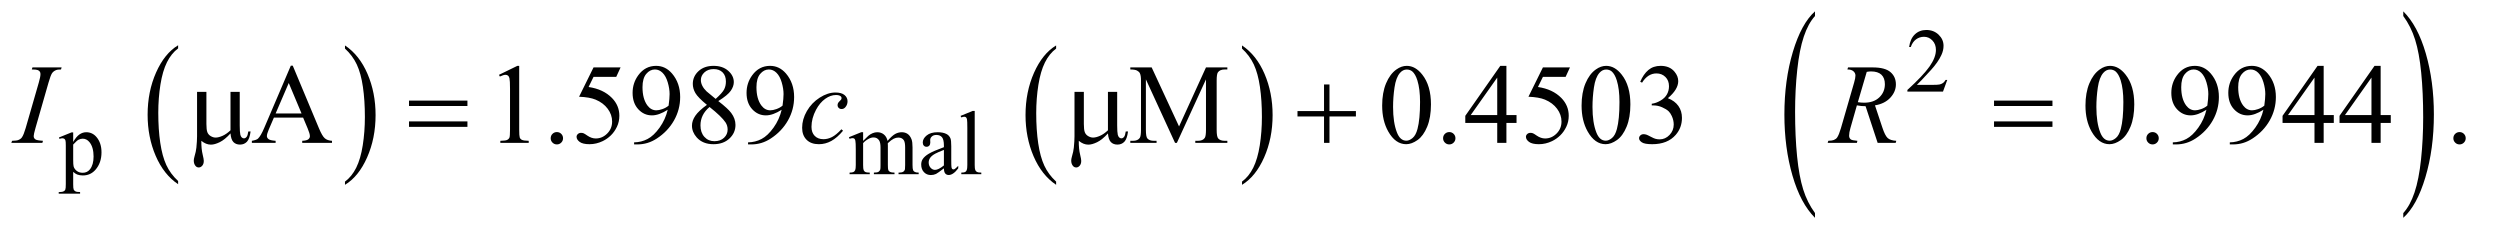 <?xml version="1.0" encoding="UTF-8"?>
<!DOCTYPE svg PUBLIC '-//W3C//DTD SVG 1.0//EN'
          'http://www.w3.org/TR/2001/REC-SVG-20010904/DTD/svg10.dtd'>
<svg stroke-dasharray="none" shape-rendering="auto" xmlns="http://www.w3.org/2000/svg" font-family="'Dialog'" text-rendering="auto" width="344" fill-opacity="1" color-interpolation="auto" color-rendering="auto" preserveAspectRatio="xMidYMid meet" font-size="12px" viewBox="0 0 344 32" fill="black" xmlns:xlink="http://www.w3.org/1999/xlink" stroke="black" image-rendering="auto" stroke-miterlimit="10" stroke-linecap="square" stroke-linejoin="miter" font-style="normal" stroke-width="1" height="32" stroke-dashoffset="0" font-weight="normal" stroke-opacity="1"
><!--Generated by the Batik Graphics2D SVG Generator--><defs id="genericDefs"
  /><g
  ><defs id="defs1"
    ><clipPath clipPathUnits="userSpaceOnUse" id="clipPath1"
      ><path d="M0.847 1.456 L218.577 1.456 L218.577 21.545 L0.847 21.545 L0.847 1.456 Z"
      /></clipPath
      ><clipPath clipPathUnits="userSpaceOnUse" id="clipPath2"
      ><path d="M27.051 46.652 L27.051 690.536 L6983.293 690.536 L6983.293 46.652 Z"
      /></clipPath
    ></defs
    ><g transform="scale(1.576,1.576) translate(-0.847,-1.456) matrix(0.031,0,0,0.031,0,0)"
    ><path d="M528.984 556.781 L528.984 565.797 Q488.359 538.516 465.719 485.703 Q443.078 432.891 443.078 370.125 Q443.078 304.828 466.891 251.188 Q490.703 197.531 528.984 174.438 L528.984 183.25 Q509.844 197.531 497.547 222.312 Q485.25 247.078 479.172 285.188 Q473.109 323.297 473.109 364.656 Q473.109 411.484 478.703 449.281 Q484.312 487.062 495.828 511.938 Q507.359 536.828 528.984 556.781 Z" stroke="none" clip-path="url(#clipPath2)"
    /></g
    ><g transform="matrix(0.049,0,0,0.049,-1.334,-2.294)"
    ><path d="M996 183.25 L996 174.438 Q1036.625 201.516 1059.266 254.328 Q1081.906 307.125 1081.906 369.906 Q1081.906 435.203 1058.094 488.953 Q1034.281 542.703 996 565.797 L996 556.781 Q1015.297 542.5 1027.594 517.719 Q1039.891 492.953 1045.875 454.953 Q1051.875 416.938 1051.875 375.375 Q1051.875 328.75 1046.344 290.859 Q1040.828 252.953 1029.234 228.078 Q1017.641 203.203 996 183.25 Z" stroke="none" clip-path="url(#clipPath2)"
    /></g
    ><g transform="matrix(0.049,0,0,0.049,-1.334,-2.294)"
    ><path d="M2992.984 556.781 L2992.984 565.797 Q2952.359 538.516 2929.719 485.703 Q2907.078 432.891 2907.078 370.125 Q2907.078 304.828 2930.891 251.188 Q2954.703 197.531 2992.984 174.438 L2992.984 183.25 Q2973.844 197.531 2961.547 222.312 Q2949.25 247.078 2943.172 285.188 Q2937.109 323.297 2937.109 364.656 Q2937.109 411.484 2942.703 449.281 Q2948.312 487.062 2959.828 511.938 Q2971.359 536.828 2992.984 556.781 Z" stroke="none" clip-path="url(#clipPath2)"
    /></g
    ><g transform="matrix(0.049,0,0,0.049,-1.334,-2.294)"
    ><path d="M3515 183.25 L3515 174.438 Q3555.625 201.516 3578.266 254.328 Q3600.906 307.125 3600.906 369.906 Q3600.906 435.203 3577.094 488.953 Q3553.281 542.703 3515 565.797 L3515 556.781 Q3534.297 542.5 3546.594 517.719 Q3558.891 492.953 3564.875 454.953 Q3570.875 416.938 3570.875 375.375 Q3570.875 328.75 3565.344 290.859 Q3559.828 252.953 3548.234 228.078 Q3536.641 203.203 3515 183.25 Z" stroke="none" clip-path="url(#clipPath2)"
    /></g
    ><g transform="matrix(0.049,0,0,0.049,-1.334,-2.294)"
    ><path d="M5124.031 645.109 L5124.031 658.484 Q5083.391 618.047 5060.734 539.812 Q5038.078 461.594 5038.078 368.594 Q5038.078 271.859 5061.891 192.391 Q5085.719 112.922 5124.031 78.703 L5124.031 91.766 Q5104.875 112.922 5092.578 149.625 Q5080.281 186.328 5074.203 242.781 Q5068.125 299.234 5068.125 360.5 Q5068.125 429.859 5073.734 485.859 Q5079.344 541.844 5090.859 578.703 Q5102.391 615.562 5124.031 645.109 Z" stroke="none" clip-path="url(#clipPath2)"
    /></g
    ><g transform="matrix(0.049,0,0,0.049,-1.334,-2.294)"
    ><path d="M6776.016 91.766 L6776.016 78.703 Q6816.641 118.828 6839.297 197.062 Q6861.953 275.281 6861.953 368.281 Q6861.953 465.016 6838.125 544.641 Q6814.312 624.266 6776.016 658.484 L6776.016 645.109 Q6795.312 623.953 6807.609 587.25 Q6819.922 550.547 6825.906 494.25 Q6831.906 437.953 6831.906 376.375 Q6831.906 307.312 6826.375 251.172 Q6820.859 195.031 6809.25 158.172 Q6797.656 121.312 6776.016 91.766 Z" stroke="none" clip-path="url(#clipPath2)"
    /></g
    ><g transform="matrix(0.049,0,0,0.049,-1.334,-2.294)"
    ><path d="M700.438 304.875 L700.438 399.094 Q700.438 417.844 702.156 425.344 Q703.562 430.656 706.375 433 Q709.188 435.344 712.312 435.344 Q716.219 435.344 719.578 431.438 Q722.938 427.531 724.5 415.969 L730.906 415.969 Q728.25 436.906 720.594 444.875 Q712.938 452.844 701.219 452.844 Q689.656 452.844 682.781 445.812 Q675.906 438.781 674.5 421.438 Q658.562 439.094 644.266 446.047 Q629.969 453 619.5 453 Q612.469 453 605.75 450.266 Q599.031 447.531 592.625 442.219 Q592.312 464.875 596.531 481.75 Q599.5 493.781 599.5 498.625 Q599.5 507.062 595.203 512.062 Q590.906 517.062 585.438 517.062 Q579.812 517.062 576.219 512.688 Q571.375 506.75 571.375 497.844 Q571.375 493.469 573.25 486.906 Q577.625 472.219 578.719 461.281 Q580.594 442.531 580.594 429.406 L580.594 304.875 L606.844 304.875 L606.844 395.031 Q606.844 410.969 609.5 418 Q612.156 425.031 619.031 429.094 Q625.906 433.156 632.781 433.156 Q640.906 433.156 652 428.312 Q663.094 423.469 674.5 412.688 L674.5 304.875 L700.438 304.875 ZM1175.781 329.406 L1339.844 329.406 L1339.844 344.562 L1175.781 344.562 L1175.781 329.406 ZM1175.781 387.688 L1339.844 387.688 L1339.844 403.156 L1175.781 403.156 L1175.781 387.688 ZM3164.438 304.875 L3164.438 399.094 Q3164.438 417.844 3166.156 425.344 Q3167.562 430.656 3170.375 433 Q3173.188 435.344 3176.312 435.344 Q3180.219 435.344 3183.578 431.438 Q3186.938 427.531 3188.5 415.969 L3194.906 415.969 Q3192.25 436.906 3184.594 444.875 Q3176.938 452.844 3165.219 452.844 Q3153.656 452.844 3146.781 445.812 Q3139.906 438.781 3138.5 421.438 Q3122.562 439.094 3108.266 446.047 Q3093.969 453 3083.5 453 Q3076.469 453 3069.75 450.266 Q3063.031 447.531 3056.625 442.219 Q3056.312 464.875 3060.531 481.75 Q3063.5 493.781 3063.5 498.625 Q3063.5 507.062 3059.203 512.062 Q3054.906 517.062 3049.438 517.062 Q3043.812 517.062 3040.219 512.688 Q3035.375 506.75 3035.375 497.844 Q3035.375 493.469 3037.25 486.906 Q3041.625 472.219 3042.719 461.281 Q3044.594 442.531 3044.594 429.406 L3044.594 304.875 L3070.844 304.875 L3070.844 395.031 Q3070.844 410.969 3073.5 418 Q3076.156 425.031 3083.031 429.094 Q3089.906 433.156 3096.781 433.156 Q3104.906 433.156 3116 428.312 Q3127.094 423.469 3138.5 412.688 L3138.5 304.875 L3164.438 304.875 ZM3745.312 283.938 L3760.625 283.938 L3760.625 358.625 L3834.844 358.625 L3834.844 373.781 L3760.625 373.781 L3760.625 448 L3745.312 448 L3745.312 373.781 L3670.781 373.781 L3670.781 358.625 L3745.312 358.625 L3745.312 283.938 ZM5626.781 329.406 L5790.844 329.406 L5790.844 344.562 L5626.781 344.562 L5626.781 329.406 ZM5626.781 387.688 L5790.844 387.688 L5790.844 403.156 L5626.781 403.156 L5626.781 387.688 Z" stroke="none" clip-path="url(#clipPath2)"
    /></g
    ><g transform="matrix(0.049,0,0,0.049,-1.334,-2.294)"
    ><path d="M5495.375 271.375 L5483.5 304 L5383.5 304 L5383.5 299.375 Q5427.625 259.125 5445.625 233.625 Q5463.625 208.125 5463.625 187 Q5463.625 170.875 5453.75 160.5 Q5443.875 150.125 5430.125 150.125 Q5417.625 150.125 5407.688 157.438 Q5397.75 164.75 5393 178.875 L5388.375 178.875 Q5391.5 155.75 5404.438 143.375 Q5417.375 131 5436.75 131 Q5457.375 131 5471.188 144.25 Q5485 157.5 5485 175.5 Q5485 188.375 5479 201.25 Q5469.75 221.5 5449 244.125 Q5417.875 278.125 5410.125 285.125 L5454.375 285.125 Q5467.875 285.125 5473.312 284.125 Q5478.75 283.125 5483.125 280.062 Q5487.5 277 5490.75 271.375 L5495.375 271.375 Z" stroke="none" clip-path="url(#clipPath2)"
    /></g
    ><g transform="matrix(0.049,0,0,0.049,-1.334,-2.294)"
    ><path d="M192.75 432.875 L228 418.625 L232.75 418.625 L232.75 445.375 Q241.625 430.25 250.562 424.188 Q259.5 418.125 269.375 418.125 Q286.625 418.125 298.125 431.625 Q312.25 448.125 312.25 474.625 Q312.25 504.25 295.25 523.625 Q281.25 539.5 260 539.5 Q250.75 539.5 244 536.875 Q239 535 232.75 529.375 L232.75 564.25 Q232.75 576 234.188 579.188 Q235.625 582.375 239.188 584.25 Q242.75 586.125 252.125 586.125 L252.125 590.75 L192.125 590.75 L192.125 586.125 L195.25 586.125 Q202.125 586.25 207 583.5 Q209.375 582.125 210.688 579.062 Q212 576 212 563.5 L212 455.25 Q212 444.125 211 441.125 Q210 438.125 207.812 436.625 Q205.625 435.125 201.875 435.125 Q198.875 435.125 194.25 436.875 L192.75 432.875 ZM232.75 452.75 L232.75 495.5 Q232.75 509.375 233.875 513.75 Q235.625 521 242.438 526.5 Q249.25 532 259.625 532 Q272.125 532 279.875 522.25 Q290 509.5 290 486.375 Q290 460.125 278.5 446 Q270.5 436.25 259.5 436.25 Q253.5 436.25 247.625 439.25 Q243.125 441.5 232.75 452.75 ZM2451 442.5 Q2463.5 430 2465.75 428.125 Q2471.375 423.375 2477.875 420.75 Q2484.375 418.125 2490.75 418.125 Q2501.5 418.125 2509.25 424.375 Q2517 430.625 2519.625 442.5 Q2532.5 427.5 2541.375 422.812 Q2550.25 418.125 2559.625 418.125 Q2568.75 418.125 2575.812 422.812 Q2582.875 427.5 2587 438.125 Q2589.75 445.375 2589.75 460.875 L2589.75 510.125 Q2589.75 520.875 2591.375 524.875 Q2592.625 527.625 2596 529.562 Q2599.375 531.5 2607 531.5 L2607 536 L2550.5 536 L2550.5 531.5 L2552.875 531.5 Q2560.25 531.5 2564.375 528.625 Q2567.25 526.625 2568.5 522.25 Q2569 520.125 2569 510.125 L2569 460.875 Q2569 446.875 2565.625 441.125 Q2560.75 433.125 2550 433.125 Q2543.375 433.125 2536.688 436.438 Q2530 439.75 2520.5 448.75 L2520.25 450.125 L2520.5 455.5 L2520.5 510.125 Q2520.5 521.875 2521.812 524.75 Q2523.125 527.625 2526.75 529.562 Q2530.375 531.5 2539.125 531.5 L2539.125 536 L2481.25 536 L2481.25 531.5 Q2490.75 531.5 2494.312 529.25 Q2497.875 527 2499.25 522.5 Q2499.875 520.375 2499.875 510.125 L2499.875 460.875 Q2499.875 446.875 2495.75 440.75 Q2490.25 432.75 2480.375 432.75 Q2473.625 432.75 2467 436.375 Q2456.625 441.875 2451 448.75 L2451 510.125 Q2451 521.375 2452.562 524.75 Q2454.125 528.125 2457.188 529.812 Q2460.25 531.5 2469.625 531.5 L2469.625 536 L2413 536 L2413 531.5 Q2420.875 531.5 2424 529.812 Q2427.125 528.125 2428.75 524.438 Q2430.375 520.75 2430.375 510.125 L2430.375 466.375 Q2430.375 447.5 2429.25 442 Q2428.375 437.875 2426.5 436.312 Q2424.625 434.75 2421.375 434.75 Q2417.875 434.75 2413 436.625 L2411.125 432.125 L2445.625 418.125 L2451 418.125 L2451 442.5 ZM2677.875 519.5 Q2660.25 533.125 2655.75 535.25 Q2649 538.375 2641.375 538.375 Q2629.5 538.375 2621.812 530.25 Q2614.125 522.125 2614.125 508.875 Q2614.125 500.5 2617.875 494.375 Q2623 485.875 2635.688 478.375 Q2648.375 470.875 2677.875 460.125 L2677.875 455.625 Q2677.875 438.5 2672.438 432.125 Q2667 425.75 2656.625 425.75 Q2648.75 425.75 2644.125 430 Q2639.375 434.25 2639.375 439.75 L2639.625 447 Q2639.625 452.75 2636.688 455.875 Q2633.75 459 2629 459 Q2624.375 459 2621.438 455.75 Q2618.5 452.5 2618.5 446.875 Q2618.5 436.125 2629.5 427.125 Q2640.5 418.125 2660.375 418.125 Q2675.625 418.125 2685.375 423.25 Q2692.75 427.125 2696.25 435.375 Q2698.5 440.75 2698.5 457.375 L2698.5 496.25 Q2698.5 512.625 2699.125 516.312 Q2699.75 520 2701.188 521.25 Q2702.625 522.5 2704.5 522.5 Q2706.5 522.5 2708 521.625 Q2710.625 520 2718.125 512.5 L2718.125 519.5 Q2704.125 538.25 2691.375 538.25 Q2685.25 538.25 2681.625 534 Q2678 529.75 2677.875 519.5 ZM2677.875 511.375 L2677.875 467.75 Q2659 475.25 2653.5 478.375 Q2643.625 483.875 2639.375 489.875 Q2635.125 495.875 2635.125 503 Q2635.125 512 2640.5 517.938 Q2645.875 523.875 2652.875 523.875 Q2662.375 523.875 2677.875 511.375 ZM2764.375 358.25 L2764.375 510.125 Q2764.375 520.875 2765.938 524.375 Q2767.5 527.875 2770.75 529.688 Q2774 531.5 2782.875 531.5 L2782.875 536 L2726.75 536 L2726.75 531.5 Q2734.625 531.5 2737.5 529.875 Q2740.375 528.25 2742 524.5 Q2743.625 520.75 2743.625 510.125 L2743.625 406.125 Q2743.625 386.75 2742.75 382.312 Q2741.875 377.875 2739.938 376.25 Q2738 374.625 2735 374.625 Q2731.75 374.625 2726.75 376.625 L2724.625 372.25 L2758.75 358.25 L2764.375 358.25 Z" stroke="none" clip-path="url(#clipPath2)"
    /></g
    ><g transform="matrix(0.049,0,0,0.049,-1.334,-2.294)"
    ><path d="M878.406 377.062 L796.375 377.062 L782 410.5 Q776.688 422.844 776.688 428.938 Q776.688 433.781 781.297 437.453 Q785.906 441.125 801.219 442.219 L801.219 448 L734.5 448 L734.5 442.219 Q747.781 439.875 751.688 436.125 Q759.656 428.625 769.344 405.656 L843.875 231.281 L849.344 231.281 L923.094 407.531 Q932 428.781 939.266 435.109 Q946.531 441.438 959.5 442.219 L959.5 448 L875.906 448 L875.906 442.219 Q888.562 441.594 893.016 438 Q897.469 434.406 897.469 429.25 Q897.469 422.375 891.219 407.531 L878.406 377.062 ZM874.031 365.5 L838.094 279.875 L801.219 365.5 L874.031 365.5 ZM1428.5 256.906 L1480.062 231.75 L1485.219 231.75 L1485.219 410.656 Q1485.219 428.469 1486.703 432.844 Q1488.188 437.219 1492.875 439.562 Q1497.562 441.906 1511.938 442.219 L1511.938 448 L1432.25 448 L1432.25 442.219 Q1447.25 441.906 1451.625 439.641 Q1456 437.375 1457.719 433.547 Q1459.438 429.719 1459.438 410.656 L1459.438 296.281 Q1459.438 273.156 1457.875 266.594 Q1456.781 261.594 1453.891 259.25 Q1451 256.906 1446.938 256.906 Q1441.156 256.906 1430.844 261.75 L1428.5 256.906 ZM1591 417.688 Q1598.344 417.688 1603.344 422.766 Q1608.344 427.844 1608.344 435.031 Q1608.344 442.219 1603.266 447.297 Q1598.188 452.375 1591 452.375 Q1583.812 452.375 1578.734 447.297 Q1573.656 442.219 1573.656 435.031 Q1573.656 427.688 1578.734 422.688 Q1583.812 417.688 1591 417.688 ZM1769.906 236.125 L1757.719 262.688 L1693.969 262.688 L1680.062 291.125 Q1721.469 297.219 1745.688 321.906 Q1766.469 343.156 1766.469 371.906 Q1766.469 388.625 1759.672 402.844 Q1752.875 417.062 1742.562 427.062 Q1732.25 437.062 1719.594 443.156 Q1701.625 451.75 1682.719 451.75 Q1663.656 451.75 1654.984 445.266 Q1646.312 438.781 1646.312 430.969 Q1646.312 426.594 1649.906 423.234 Q1653.5 419.875 1658.969 419.875 Q1663.031 419.875 1666.078 421.125 Q1669.125 422.375 1676.469 427.531 Q1688.188 435.656 1700.219 435.656 Q1718.5 435.656 1732.328 421.828 Q1746.156 408 1746.156 388.156 Q1746.156 368.938 1733.812 352.297 Q1721.469 335.656 1699.75 326.594 Q1682.719 319.562 1653.344 318.469 L1693.969 236.125 L1769.906 236.125 ZM1807.875 452.375 L1807.875 446.594 Q1828.188 446.281 1845.688 437.141 Q1863.188 428 1879.516 405.188 Q1895.844 382.375 1902.25 355.031 Q1877.719 370.812 1857.875 370.812 Q1835.531 370.812 1819.594 353.547 Q1803.656 336.281 1803.656 307.688 Q1803.656 279.875 1819.594 258.156 Q1838.812 231.75 1869.75 231.75 Q1895.844 231.75 1914.438 253.312 Q1937.25 280.031 1937.25 319.25 Q1937.25 354.562 1919.906 385.109 Q1902.562 415.656 1871.625 435.812 Q1846.469 452.375 1816.781 452.375 L1807.875 452.375 ZM1904.75 343.469 Q1907.562 323.156 1907.562 310.969 Q1907.562 295.812 1902.406 278.234 Q1897.25 260.656 1887.797 251.281 Q1878.344 241.906 1866.312 241.906 Q1852.406 241.906 1841.938 254.406 Q1831.469 266.906 1831.469 291.594 Q1831.469 324.562 1845.375 343.156 Q1855.531 356.594 1870.375 356.594 Q1877.562 356.594 1887.406 353.156 Q1897.25 349.719 1904.75 343.469 ZM2012.406 341.281 Q1987.25 320.656 1979.984 308.156 Q1972.719 295.656 1972.719 282.219 Q1972.719 261.594 1988.656 246.672 Q2004.594 231.75 2031 231.75 Q2056.625 231.75 2072.25 245.656 Q2087.875 259.562 2087.875 277.375 Q2087.875 289.25 2079.438 301.594 Q2071 313.938 2044.281 330.656 Q2071.781 351.906 2080.688 364.094 Q2092.562 380.031 2092.562 397.688 Q2092.562 420.031 2075.531 435.891 Q2058.5 451.75 2030.844 451.75 Q2000.688 451.75 1983.812 432.844 Q1970.375 417.688 1970.375 399.719 Q1970.375 385.656 1979.828 371.828 Q1989.281 358 2012.406 341.281 ZM2036.938 324.562 Q2055.688 307.688 2060.688 297.922 Q2065.688 288.156 2065.688 275.812 Q2065.688 259.406 2056.469 250.109 Q2047.25 240.812 2031.312 240.812 Q2015.375 240.812 2005.375 250.031 Q1995.375 259.25 1995.375 271.594 Q1995.375 279.719 1999.516 287.844 Q2003.656 295.969 2011.312 303.312 L2036.938 324.562 ZM2019.75 347.219 Q2006.781 358.156 2000.531 371.047 Q1994.281 383.938 1994.281 398.938 Q1994.281 419.094 2005.297 431.203 Q2016.312 443.312 2033.344 443.312 Q2050.219 443.312 2060.375 433.781 Q2070.531 424.25 2070.531 410.656 Q2070.531 399.406 2064.594 390.5 Q2053.5 373.938 2019.75 347.219 ZM2127.875 452.375 L2127.875 446.594 Q2148.188 446.281 2165.688 437.141 Q2183.188 428 2199.516 405.188 Q2215.844 382.375 2222.25 355.031 Q2197.719 370.812 2177.875 370.812 Q2155.531 370.812 2139.594 353.547 Q2123.656 336.281 2123.656 307.688 Q2123.656 279.875 2139.594 258.156 Q2158.812 231.75 2189.75 231.75 Q2215.844 231.75 2234.438 253.312 Q2257.25 280.031 2257.25 319.25 Q2257.25 354.562 2239.906 385.109 Q2222.562 415.656 2191.625 435.812 Q2166.469 452.375 2136.781 452.375 L2127.875 452.375 ZM2224.75 343.469 Q2227.562 323.156 2227.562 310.969 Q2227.562 295.812 2222.406 278.234 Q2217.25 260.656 2207.797 251.281 Q2198.344 241.906 2186.312 241.906 Q2172.406 241.906 2161.938 254.406 Q2151.469 266.906 2151.469 291.594 Q2151.469 324.562 2165.375 343.156 Q2175.531 356.594 2190.375 356.594 Q2197.562 356.594 2207.406 353.156 Q2217.25 349.719 2224.75 343.469 ZM3326.938 448 L3245.062 269.719 L3245.062 411.281 Q3245.062 430.812 3249.281 435.656 Q3255.062 442.219 3267.562 442.219 L3275.062 442.219 L3275.062 448 L3201.312 448 L3201.312 442.219 L3208.812 442.219 Q3222.25 442.219 3227.875 434.094 Q3231.312 429.094 3231.312 411.281 L3231.312 272.844 Q3231.312 258.781 3228.188 252.531 Q3226 248 3220.141 244.953 Q3214.281 241.906 3201.312 241.906 L3201.312 236.125 L3261.312 236.125 L3338.188 401.906 L3413.812 236.125 L3473.812 236.125 L3473.812 241.906 L3466.469 241.906 Q3452.875 241.906 3447.25 250.031 Q3443.812 255.031 3443.812 272.844 L3443.812 411.281 Q3443.812 430.812 3448.188 435.656 Q3453.969 442.219 3466.469 442.219 L3473.812 442.219 L3473.812 448 L3383.812 448 L3383.812 442.219 L3391.312 442.219 Q3404.906 442.219 3410.375 434.094 Q3413.812 429.094 3413.812 411.281 L3413.812 269.719 L3332.094 448 L3326.938 448 ZM3908.562 343.312 Q3908.562 307.062 3919.5 280.891 Q3930.438 254.719 3948.562 241.906 Q3962.625 231.75 3977.625 231.75 Q4002 231.75 4021.375 256.594 Q4045.594 287.375 4045.594 340.031 Q4045.594 376.906 4034.969 402.688 Q4024.344 428.469 4007.859 440.109 Q3991.375 451.75 3976.062 451.75 Q3945.75 451.75 3925.594 415.969 Q3908.562 385.812 3908.562 343.312 ZM3939.188 347.219 Q3939.188 390.969 3949.969 418.625 Q3958.875 441.906 3976.531 441.906 Q3984.969 441.906 3994.031 434.328 Q4003.094 426.75 4007.781 408.938 Q4014.969 382.062 4014.969 333.156 Q4014.969 296.906 4007.469 272.688 Q4001.844 254.719 3992.938 247.219 Q3986.531 242.062 3977.469 242.062 Q3966.844 242.062 3958.562 251.594 Q3947.312 264.562 3943.25 292.375 Q3939.188 320.188 3939.188 347.219 ZM4097 417.688 Q4104.344 417.688 4109.344 422.766 Q4114.344 427.844 4114.344 435.031 Q4114.344 442.219 4109.266 447.297 Q4104.188 452.375 4097 452.375 Q4089.812 452.375 4084.734 447.297 Q4079.656 442.219 4079.656 435.031 Q4079.656 427.688 4084.734 422.688 Q4089.812 417.688 4097 417.688 ZM4285.906 369.875 L4285.906 392.062 L4257.469 392.062 L4257.469 448 L4231.688 448 L4231.688 392.062 L4142 392.062 L4142 372.062 L4240.281 231.75 L4257.469 231.75 L4257.469 369.875 L4285.906 369.875 ZM4231.688 369.875 L4231.688 264.719 L4157.312 369.875 L4231.688 369.875 ZM4435.906 236.125 L4423.719 262.688 L4359.969 262.688 L4346.062 291.125 Q4387.469 297.219 4411.688 321.906 Q4432.469 343.156 4432.469 371.906 Q4432.469 388.625 4425.672 402.844 Q4418.875 417.062 4408.562 427.062 Q4398.25 437.062 4385.594 443.156 Q4367.625 451.75 4348.719 451.75 Q4329.656 451.75 4320.984 445.266 Q4312.312 438.781 4312.312 430.969 Q4312.312 426.594 4315.906 423.234 Q4319.5 419.875 4324.969 419.875 Q4329.031 419.875 4332.078 421.125 Q4335.125 422.375 4342.469 427.531 Q4354.188 435.656 4366.219 435.656 Q4384.5 435.656 4398.328 421.828 Q4412.156 408 4412.156 388.156 Q4412.156 368.938 4399.812 352.297 Q4387.469 335.656 4365.75 326.594 Q4348.719 319.562 4319.344 318.469 L4359.969 236.125 L4435.906 236.125 ZM4468.562 343.312 Q4468.562 307.062 4479.5 280.891 Q4490.438 254.719 4508.562 241.906 Q4522.625 231.75 4537.625 231.75 Q4562 231.75 4581.375 256.594 Q4605.594 287.375 4605.594 340.031 Q4605.594 376.906 4594.969 402.688 Q4584.344 428.469 4567.859 440.109 Q4551.375 451.75 4536.062 451.75 Q4505.75 451.75 4485.594 415.969 Q4468.562 385.812 4468.562 343.312 ZM4499.188 347.219 Q4499.188 390.969 4509.969 418.625 Q4518.875 441.906 4536.531 441.906 Q4544.969 441.906 4554.031 434.328 Q4563.094 426.75 4567.781 408.938 Q4574.969 382.062 4574.969 333.156 Q4574.969 296.906 4567.469 272.688 Q4561.844 254.719 4552.938 247.219 Q4546.531 242.062 4537.469 242.062 Q4526.844 242.062 4518.562 251.594 Q4507.312 264.562 4503.25 292.375 Q4499.188 320.188 4499.188 347.219 ZM4633.25 276.438 Q4642.312 255.031 4656.141 243.391 Q4669.969 231.75 4690.594 231.75 Q4716.062 231.75 4729.656 248.312 Q4739.969 260.656 4739.969 274.719 Q4739.969 297.844 4710.906 322.531 Q4730.438 330.188 4740.438 344.406 Q4750.438 358.625 4750.438 377.844 Q4750.438 405.344 4732.938 425.5 Q4710.125 451.75 4666.844 451.75 Q4645.438 451.75 4637.703 446.438 Q4629.969 441.125 4629.969 435.031 Q4629.969 430.5 4633.641 427.062 Q4637.312 423.625 4642.469 423.625 Q4646.375 423.625 4650.438 424.875 Q4653.094 425.656 4662.469 430.578 Q4671.844 435.5 4675.438 436.438 Q4681.219 438.156 4687.781 438.156 Q4703.719 438.156 4715.516 425.812 Q4727.312 413.469 4727.312 396.594 Q4727.312 384.25 4721.844 372.531 Q4717.781 363.781 4712.938 359.25 Q4706.219 353 4694.5 347.922 Q4682.781 342.844 4670.594 342.844 L4665.594 342.844 L4665.594 338.156 Q4677.938 336.594 4690.359 329.25 Q4702.781 321.906 4708.406 311.594 Q4714.031 301.281 4714.031 288.938 Q4714.031 272.844 4703.953 262.922 Q4693.875 253 4678.875 253 Q4654.656 253 4638.406 278.938 L4633.25 276.438 ZM5883.562 343.312 Q5883.562 307.062 5894.5 280.891 Q5905.438 254.719 5923.562 241.906 Q5937.625 231.75 5952.625 231.75 Q5977 231.75 5996.375 256.594 Q6020.594 287.375 6020.594 340.031 Q6020.594 376.906 6009.969 402.688 Q5999.344 428.469 5982.859 440.109 Q5966.375 451.75 5951.062 451.75 Q5920.75 451.75 5900.594 415.969 Q5883.562 385.812 5883.562 343.312 ZM5914.188 347.219 Q5914.188 390.969 5924.969 418.625 Q5933.875 441.906 5951.531 441.906 Q5959.969 441.906 5969.031 434.328 Q5978.094 426.75 5982.781 408.938 Q5989.969 382.062 5989.969 333.156 Q5989.969 296.906 5982.469 272.688 Q5976.844 254.719 5967.938 247.219 Q5961.531 242.062 5952.469 242.062 Q5941.844 242.062 5933.562 251.594 Q5922.312 264.562 5918.25 292.375 Q5914.188 320.188 5914.188 347.219 ZM6072 417.688 Q6079.344 417.688 6084.344 422.766 Q6089.344 427.844 6089.344 435.031 Q6089.344 442.219 6084.266 447.297 Q6079.188 452.375 6072 452.375 Q6064.812 452.375 6059.734 447.297 Q6054.656 442.219 6054.656 435.031 Q6054.656 427.688 6059.734 422.688 Q6064.812 417.688 6072 417.688 ZM6128.875 452.375 L6128.875 446.594 Q6149.188 446.281 6166.688 437.141 Q6184.188 428 6200.516 405.188 Q6216.844 382.375 6223.25 355.031 Q6198.719 370.812 6178.875 370.812 Q6156.531 370.812 6140.594 353.547 Q6124.656 336.281 6124.656 307.688 Q6124.656 279.875 6140.594 258.156 Q6159.812 231.75 6190.75 231.75 Q6216.844 231.75 6235.438 253.312 Q6258.25 280.031 6258.25 319.25 Q6258.25 354.562 6240.906 385.109 Q6223.562 415.656 6192.625 435.812 Q6167.469 452.375 6137.781 452.375 L6128.875 452.375 ZM6225.75 343.469 Q6228.562 323.156 6228.562 310.969 Q6228.562 295.812 6223.406 278.234 Q6218.25 260.656 6208.797 251.281 Q6199.344 241.906 6187.312 241.906 Q6173.406 241.906 6162.938 254.406 Q6152.469 266.906 6152.469 291.594 Q6152.469 324.562 6166.375 343.156 Q6176.531 356.594 6191.375 356.594 Q6198.562 356.594 6208.406 353.156 Q6218.25 349.719 6225.75 343.469 ZM6288.875 452.375 L6288.875 446.594 Q6309.188 446.281 6326.688 437.141 Q6344.188 428 6360.516 405.188 Q6376.844 382.375 6383.25 355.031 Q6358.719 370.812 6338.875 370.812 Q6316.531 370.812 6300.594 353.547 Q6284.656 336.281 6284.656 307.688 Q6284.656 279.875 6300.594 258.156 Q6319.812 231.75 6350.75 231.75 Q6376.844 231.75 6395.438 253.312 Q6418.25 280.031 6418.25 319.25 Q6418.25 354.562 6400.906 385.109 Q6383.562 415.656 6352.625 435.812 Q6327.469 452.375 6297.781 452.375 L6288.875 452.375 ZM6385.75 343.469 Q6388.562 323.156 6388.562 310.969 Q6388.562 295.812 6383.406 278.234 Q6378.25 260.656 6368.797 251.281 Q6359.344 241.906 6347.312 241.906 Q6333.406 241.906 6322.938 254.406 Q6312.469 266.906 6312.469 291.594 Q6312.469 324.562 6326.375 343.156 Q6336.531 356.594 6351.375 356.594 Q6358.562 356.594 6368.406 353.156 Q6378.25 349.719 6385.75 343.469 ZM6580.906 369.875 L6580.906 392.062 L6552.469 392.062 L6552.469 448 L6526.688 448 L6526.688 392.062 L6437 392.062 L6437 372.062 L6535.281 231.75 L6552.469 231.75 L6552.469 369.875 L6580.906 369.875 ZM6526.688 369.875 L6526.688 264.719 L6452.312 369.875 L6526.688 369.875 ZM6740.906 369.875 L6740.906 392.062 L6712.469 392.062 L6712.469 448 L6686.688 448 L6686.688 392.062 L6597 392.062 L6597 372.062 L6695.281 231.75 L6712.469 231.75 L6712.469 369.875 L6740.906 369.875 ZM6686.688 369.875 L6686.688 264.719 L6612.312 369.875 L6686.688 369.875 ZM6934 417.688 Q6941.344 417.688 6946.344 422.766 Q6951.344 427.844 6951.344 435.031 Q6951.344 442.219 6946.266 447.297 Q6941.188 452.375 6934 452.375 Q6926.812 452.375 6921.734 447.297 Q6916.656 442.219 6916.656 435.031 Q6916.656 427.688 6921.734 422.688 Q6926.812 417.688 6934 417.688 Z" stroke="none" clip-path="url(#clipPath2)"
    /></g
    ><g transform="matrix(0.049,0,0,0.049,-1.334,-2.294)"
    ><path d="M147.906 442.219 L146.188 448 L59 448 L61.188 442.219 Q74.312 441.906 78.531 440.031 Q85.406 437.375 88.688 432.688 Q93.844 425.344 99.312 406.438 L136.188 278.625 Q140.875 262.688 140.875 254.562 Q140.875 250.5 138.844 247.688 Q136.812 244.875 132.672 243.391 Q128.531 241.906 116.5 241.906 L118.375 236.125 L200.25 236.125 L198.531 241.906 Q188.531 241.75 183.688 244.094 Q176.656 247.219 172.984 253 Q169.312 258.781 163.531 278.625 L126.812 406.438 Q121.812 424.094 121.812 428.938 Q121.812 432.844 123.766 435.578 Q125.719 438.312 130.016 439.797 Q134.312 441.281 147.906 442.219 ZM2394.594 413.938 Q2378.344 433.469 2361.781 442.609 Q2345.219 451.75 2326.781 451.75 Q2304.594 451.75 2292.172 439.25 Q2279.75 426.75 2279.75 405.656 Q2279.75 381.75 2293.109 358.625 Q2306.469 335.5 2329.047 321.047 Q2351.625 306.594 2373.344 306.594 Q2390.375 306.594 2398.812 313.703 Q2407.25 320.812 2407.25 331.125 Q2407.25 340.812 2401.312 347.688 Q2396.938 353 2390.531 353 Q2385.688 353 2382.484 349.875 Q2379.281 346.75 2379.281 342.062 Q2379.281 339.094 2380.453 336.594 Q2381.625 334.094 2385.297 330.578 Q2388.969 327.062 2389.75 325.5 Q2390.531 323.938 2390.531 322.219 Q2390.531 318.938 2387.562 316.75 Q2383.031 313.625 2374.75 313.625 Q2359.438 313.625 2344.438 324.406 Q2329.438 335.188 2318.812 355.031 Q2306 379.094 2306 403.156 Q2306 419.094 2315.062 428.391 Q2324.125 437.688 2339.75 437.688 Q2351.781 437.688 2363.578 431.672 Q2375.375 425.656 2390.062 409.875 L2394.594 413.938 ZM5299.969 448 L5266.062 345.031 Q5254.188 345.188 5241.688 342.688 L5223.406 406.75 Q5219.812 419.25 5219.812 427.844 Q5219.812 434.406 5224.344 438.156 Q5227.781 440.969 5243.094 442.219 L5241.688 448 L5159.656 448 L5161.375 442.219 Q5172.938 441.75 5177 439.875 Q5183.406 437.219 5186.375 432.688 Q5191.375 425.344 5196.844 406.75 L5233.875 278.781 Q5237.625 265.969 5237.625 258.938 Q5237.625 251.75 5231.766 246.75 Q5225.906 241.75 5214.969 241.906 L5216.844 236.125 L5285.906 236.125 Q5320.594 236.125 5335.906 249.25 Q5351.219 262.375 5351.219 283.781 Q5351.219 304.25 5335.516 321.203 Q5319.812 338.156 5292.469 342.688 L5313.094 404.719 Q5320.594 427.531 5328.094 434.406 Q5335.594 441.281 5352.312 442.219 L5350.594 448 L5299.969 448 ZM5244.344 333.781 Q5254.344 335.188 5262.156 335.188 Q5289.031 335.188 5304.656 320.266 Q5320.281 305.344 5320.281 283.156 Q5320.281 265.812 5310.516 256.594 Q5300.75 247.375 5281.219 247.375 Q5276.219 247.375 5269.344 248.625 L5244.344 333.781 Z" stroke="none" clip-path="url(#clipPath2)"
    /></g
  ></g
></svg
>
